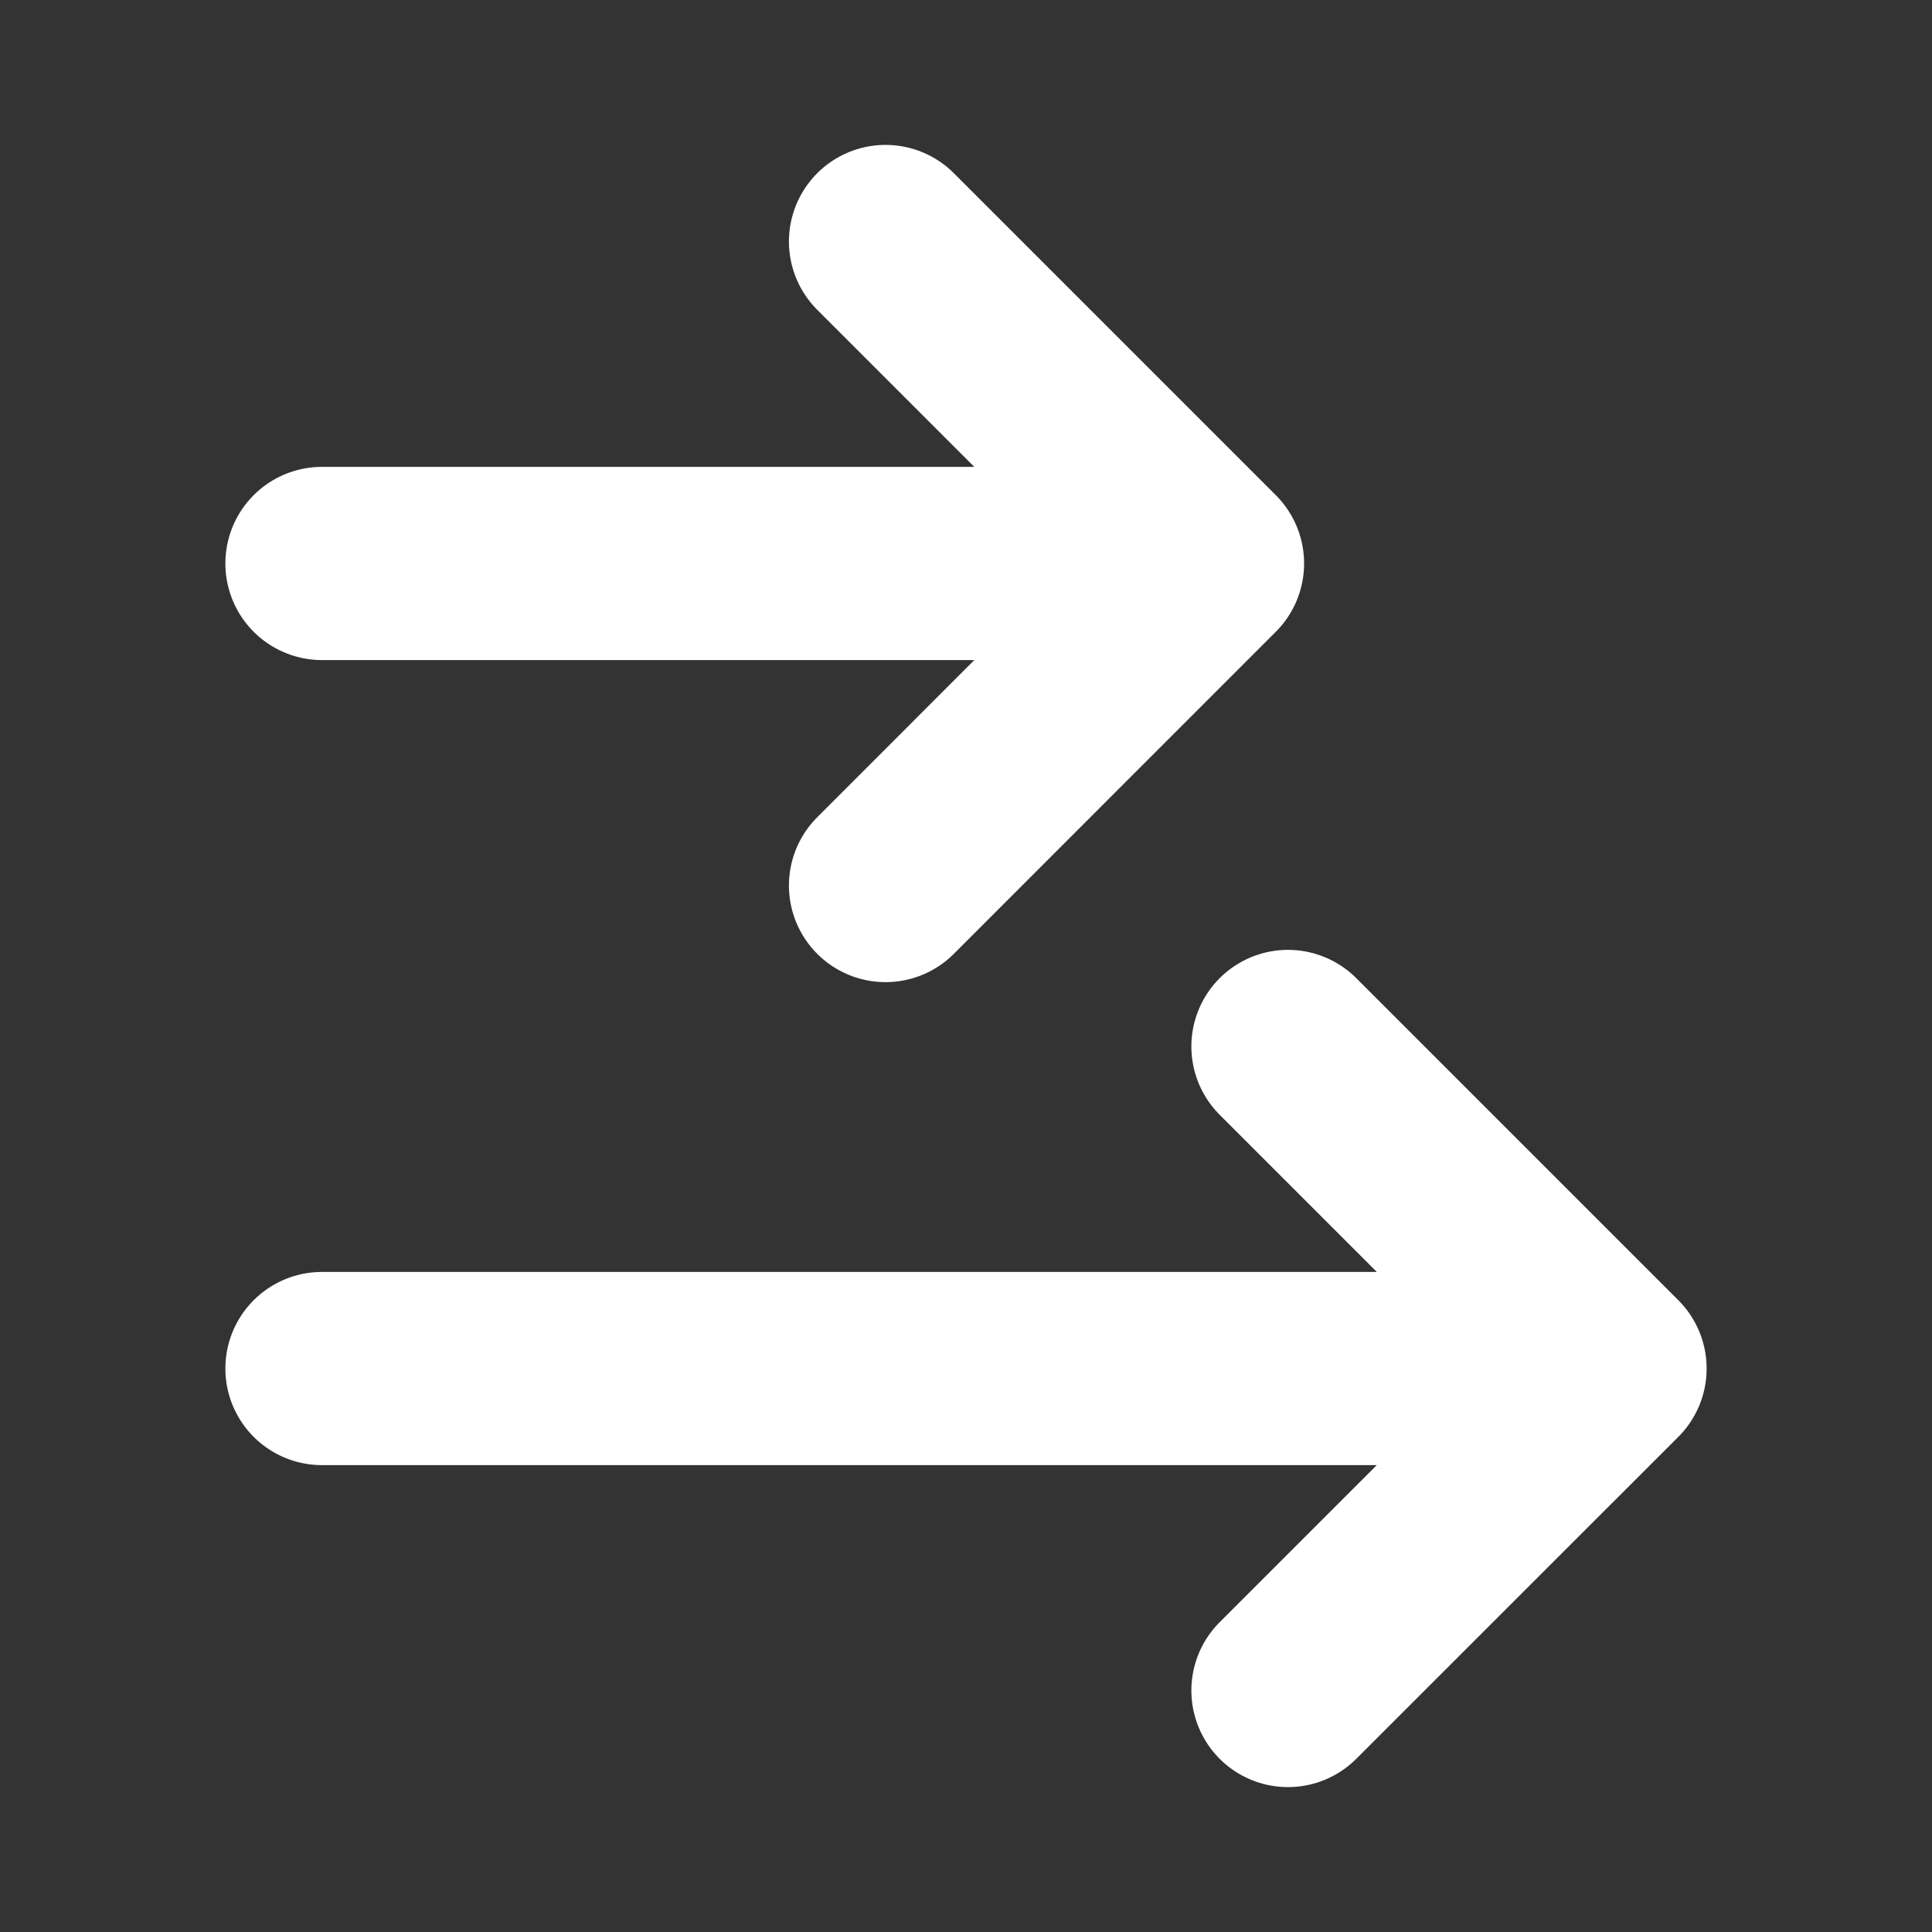 <svg width="20" height="20" viewBox="0 0 20 20" fill="none" xmlns="http://www.w3.org/2000/svg">
<rect x="0" y="0" width="20" height="20" fill="#333333" stroke="none"/>
<path d="M3.333 5.833H12.5M12.5 5.833L9.167 9.167M12.5 5.833L9.167 2.5M3.333 14.167H16.667M16.667 14.167L13.333 17.5M16.667 14.167L13.333 10.833" stroke="white" stroke-width="2" stroke-linecap="round" stroke-linejoin="round"/>
</svg>
